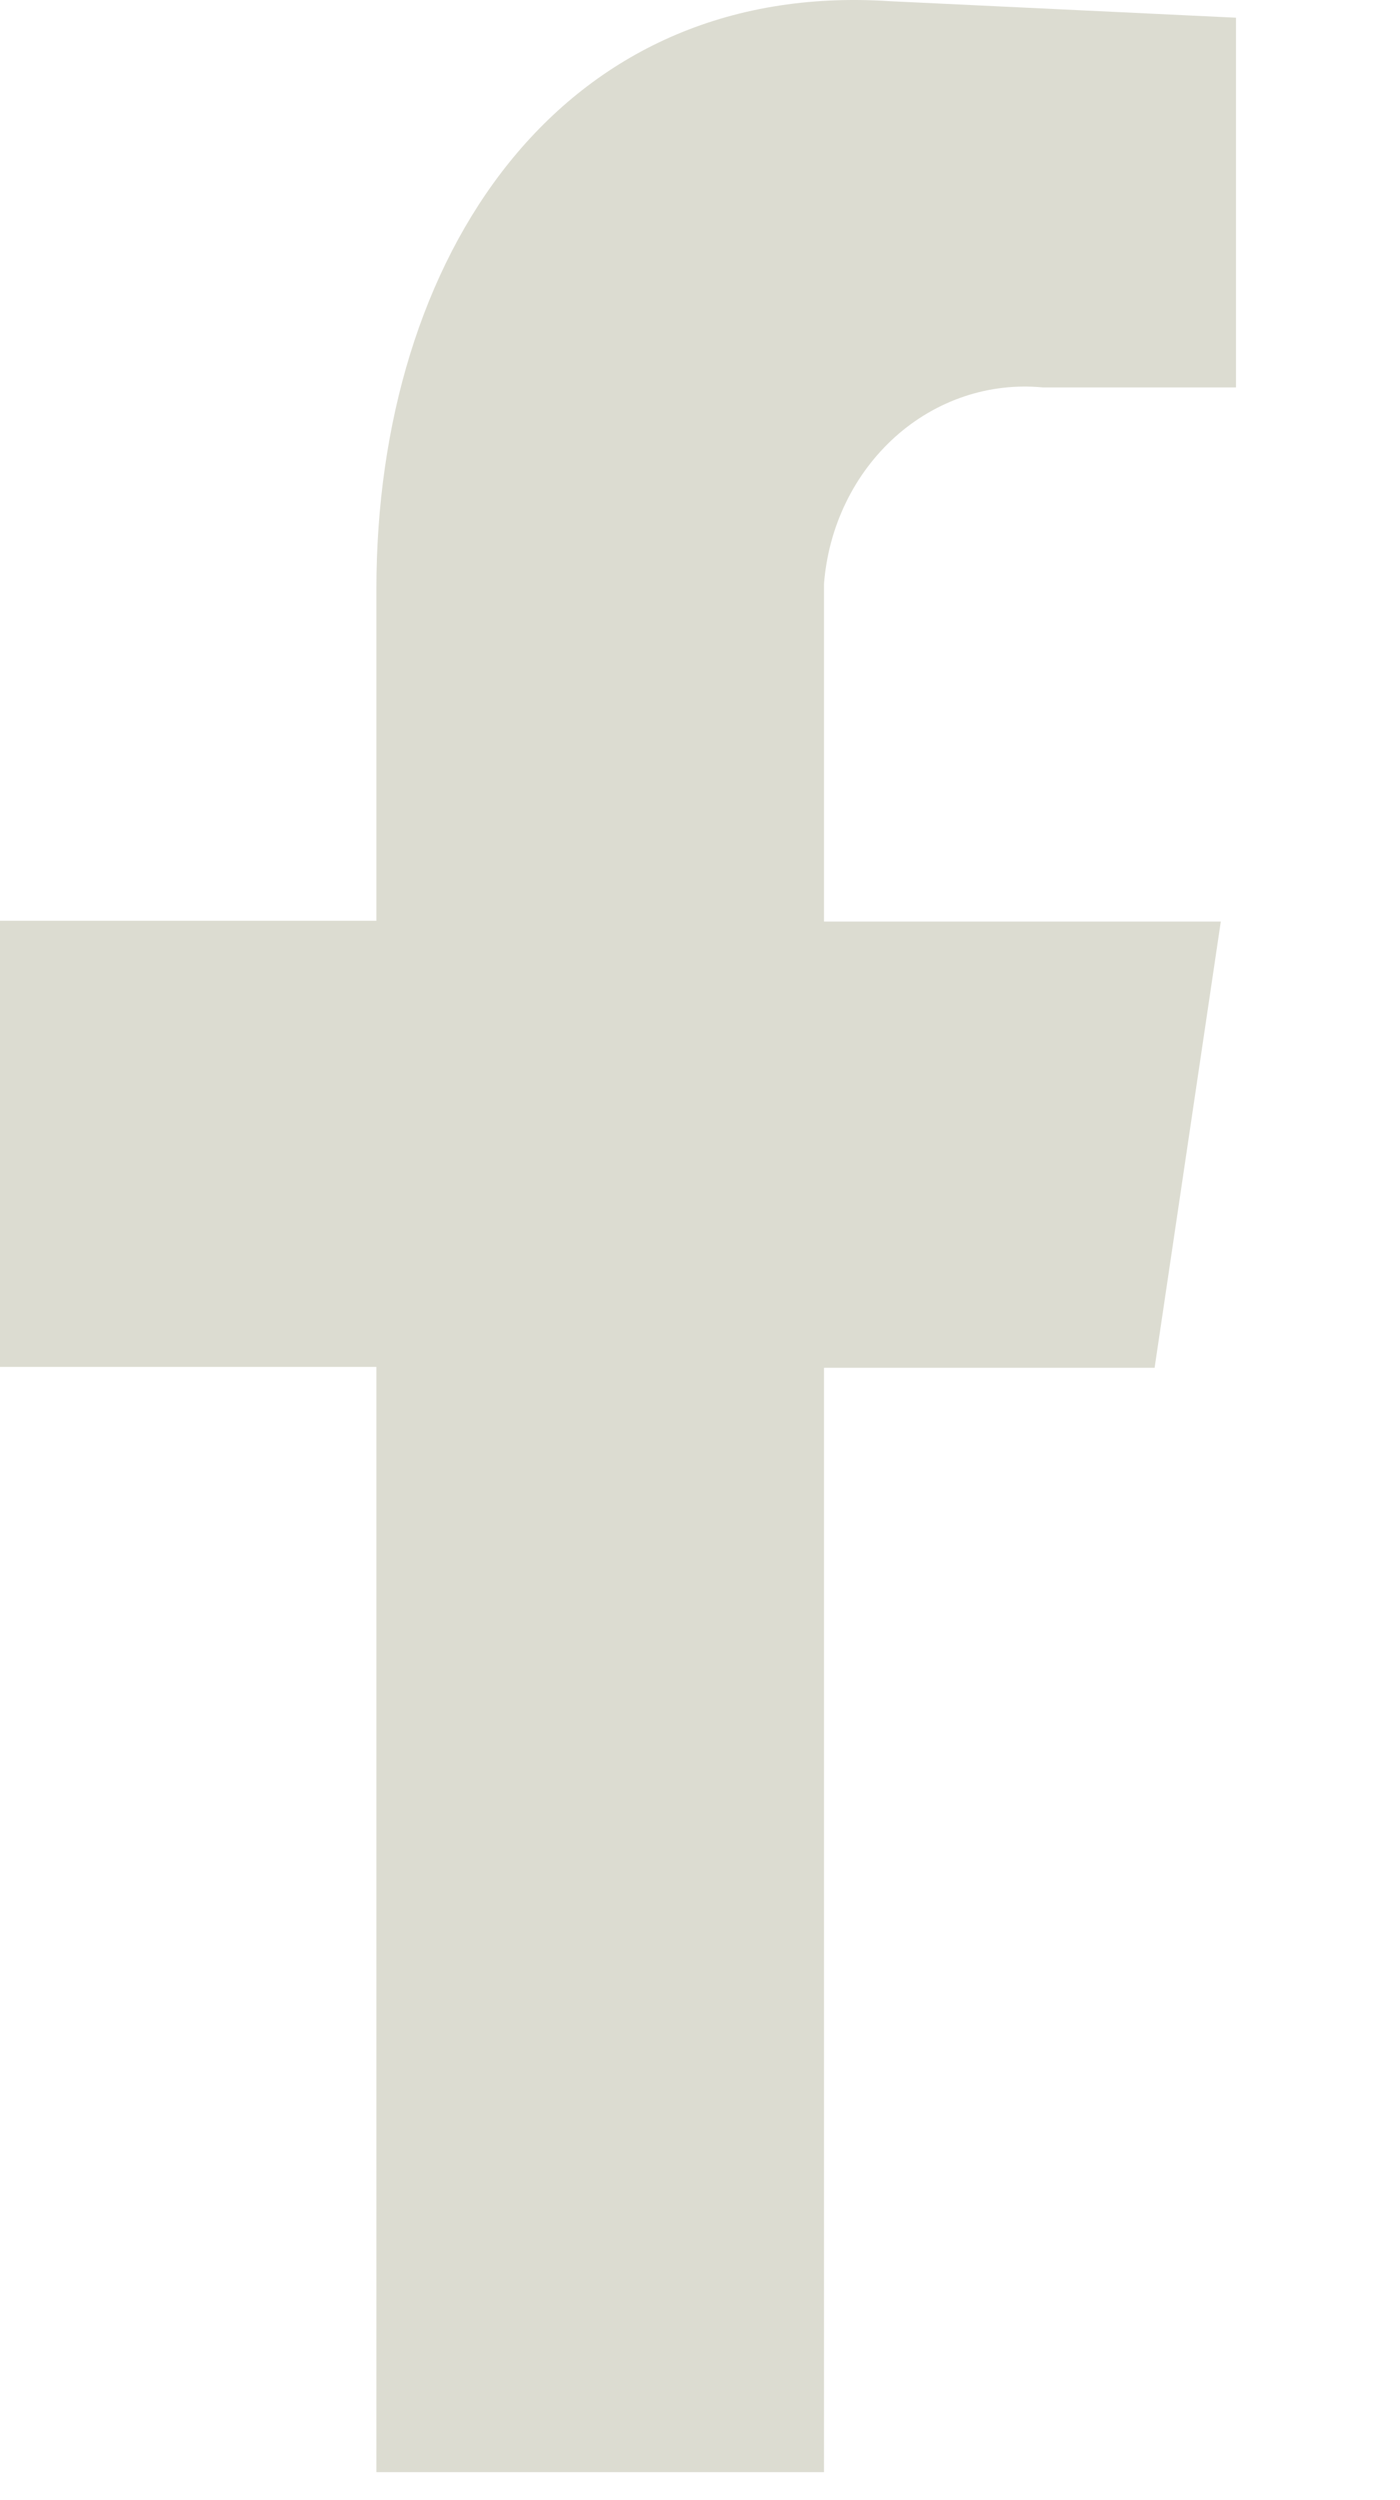 <svg xmlns="http://www.w3.org/2000/svg" width="14" height="25" fill="none"><path fill="#DCDCD1" fill-rule="evenodd" d="M3.764 24.72H8.24V13.677h3.306l.662-4.462H8.24V5.838c.022-.283.096-.559.218-.81.122-.253.29-.476.493-.659.203-.182.438-.32.692-.405.253-.085.52-.115.784-.09h1.933V.177L8.9.012C5.596-.206 3.764 2.569 3.764 5.888v3.319H0v4.461h3.764V24.72Z" clip-rule="evenodd"/></svg>